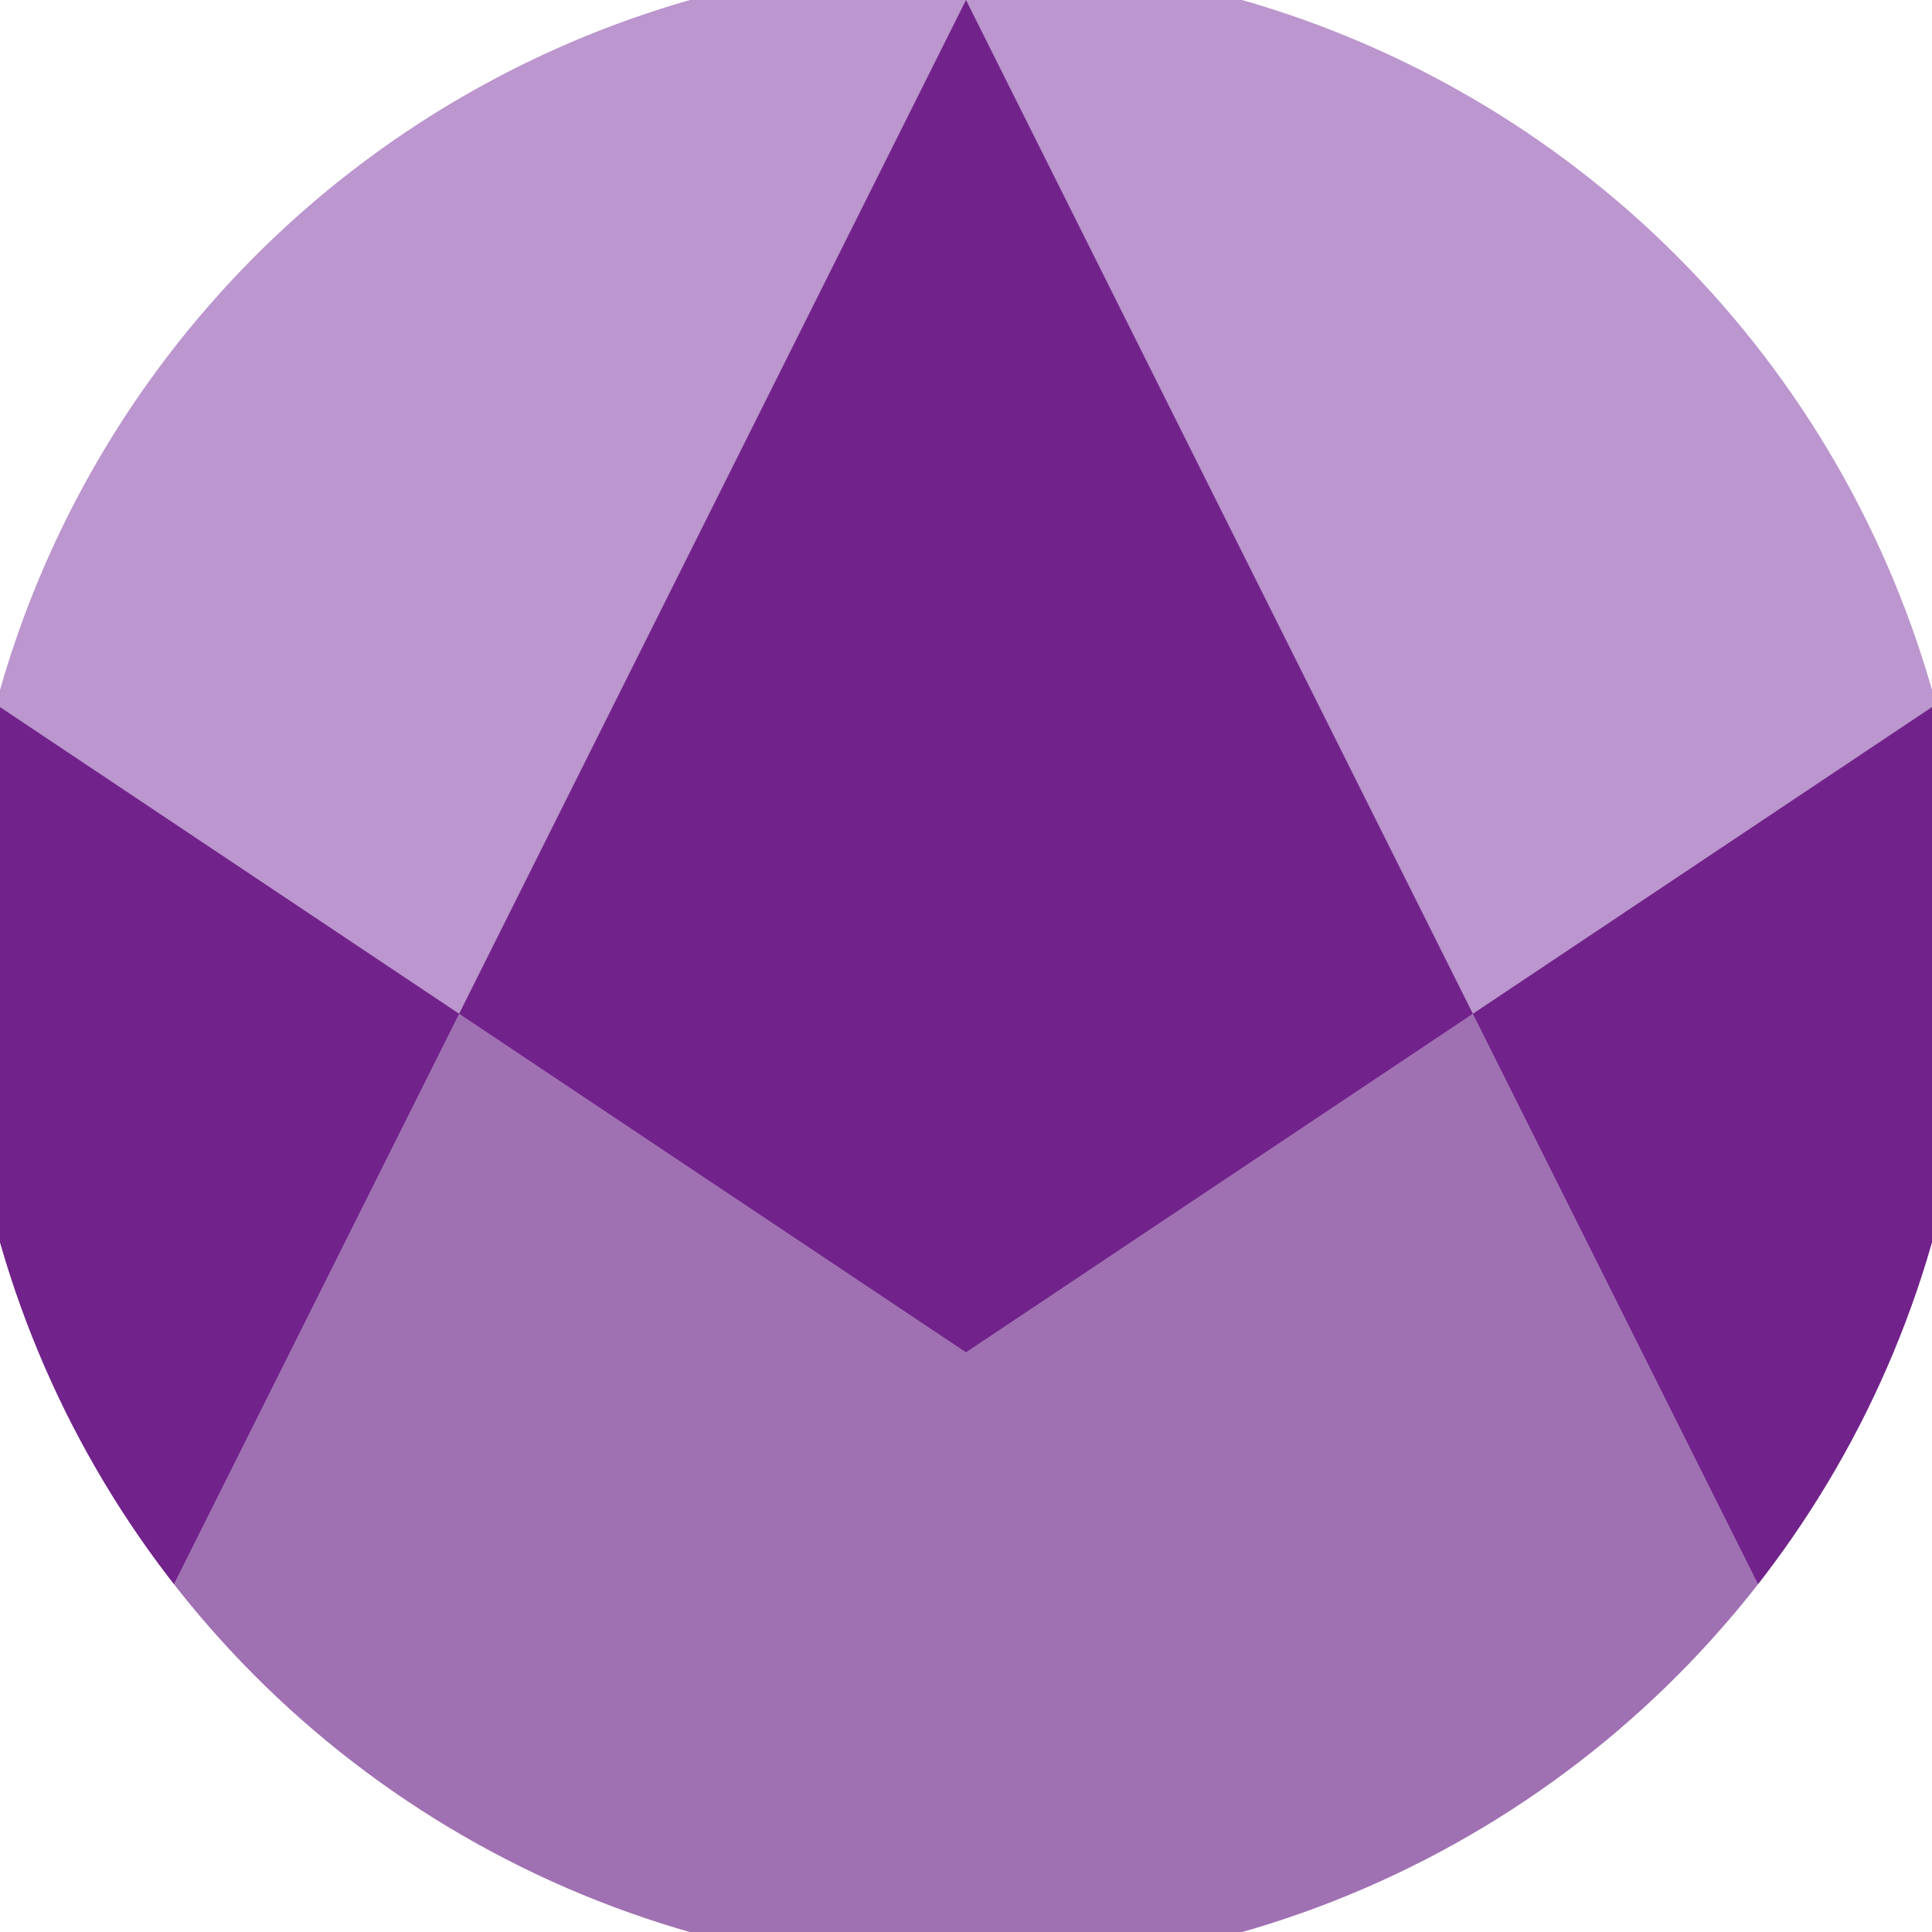 <svg xmlns="http://www.w3.org/2000/svg" width="128" height="128" viewBox="0 0 100 100" shape-rendering="geometricPrecision">
                            <defs>
                                <clipPath id="clip">
                                    <circle cx="50" cy="50" r="52" />
                                    <!--<rect x="0" y="0" width="100" height="100"/>-->
                                </clipPath>
                            </defs>
                            <g transform="rotate(0 50 50)">
                            <rect x="0" y="0" width="100" height="100" fill="#bc96ce" clip-path="url(#clip)"/><path d="M 0 36.6 L 50 70 L 100 36.6 V 100 H 0 Z" fill="#a071b2" clip-path="url(#clip)"/><path d="M 50 0 L 100 100 H 100 V 36.6 L 50 70 L 0 36.6 V 100 H 0 Z" fill="#72238b" clip-path="url(#clip)"/></g></svg>